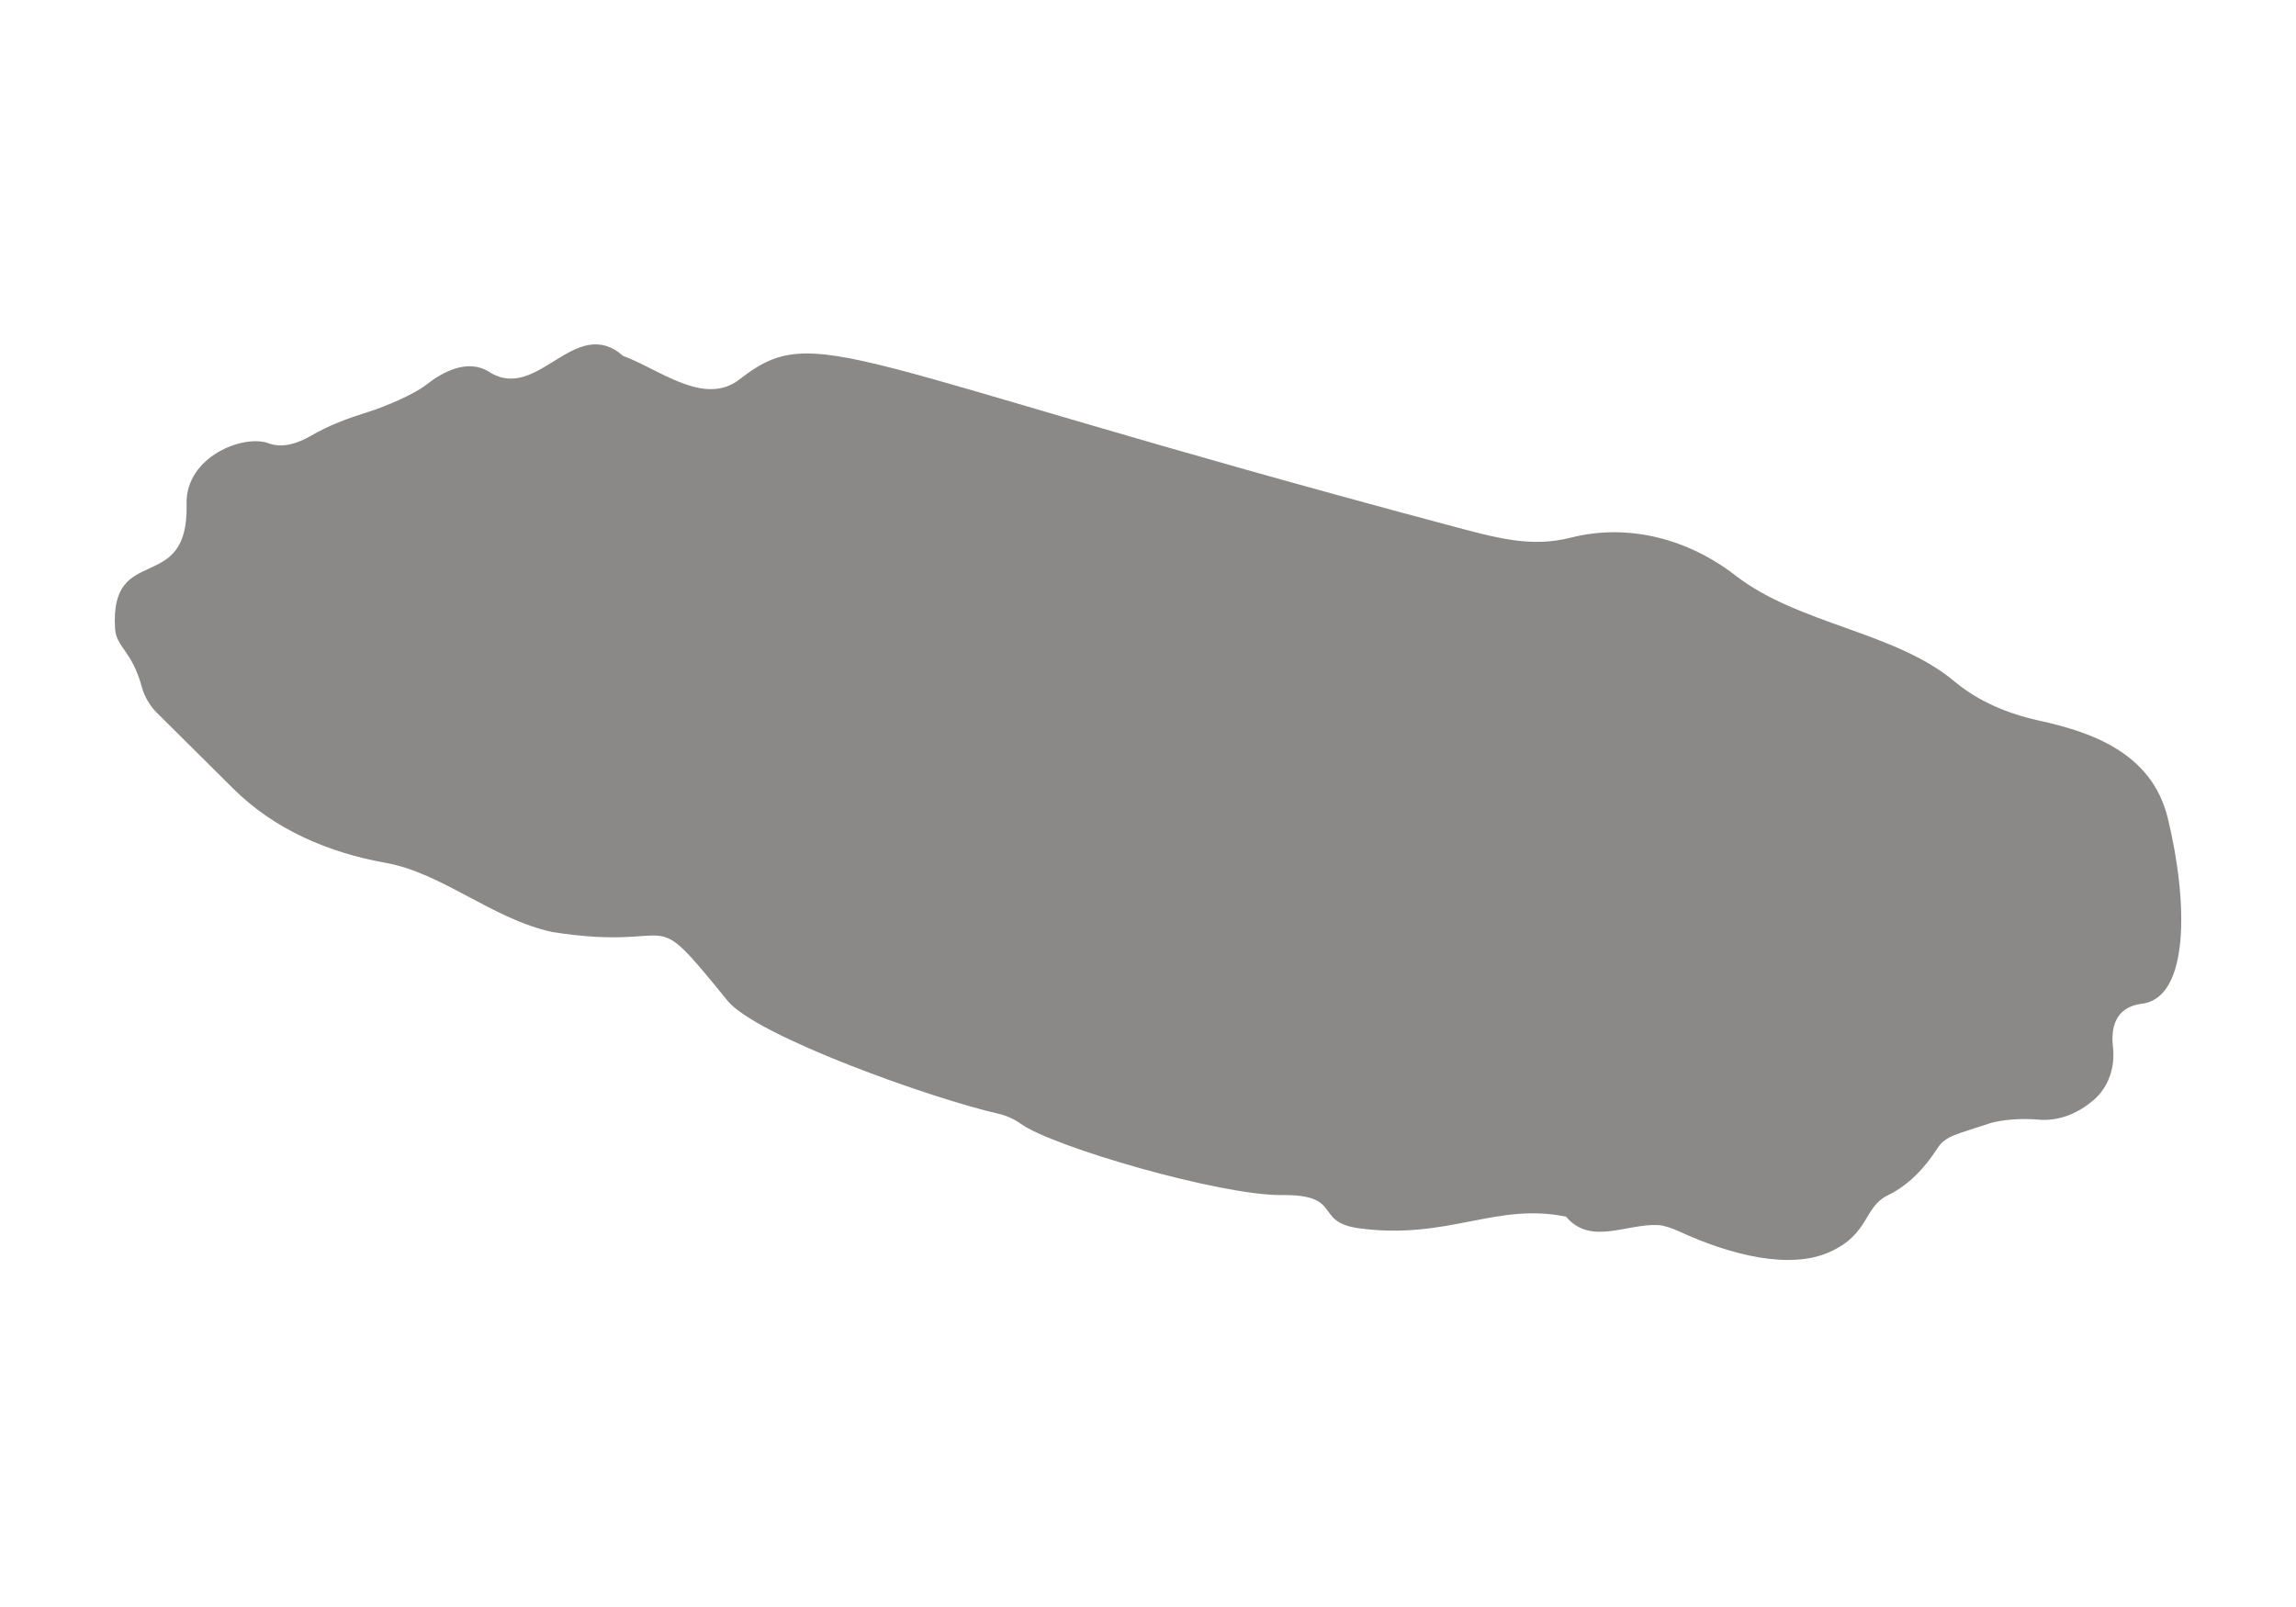<?xml version="1.0" encoding="UTF-8"?>
<svg xmlns="http://www.w3.org/2000/svg" width="200" height="140" viewBox="0 0 200 140" fill="none">
  <path d="M13.695 62.131C13.054 61.49 12.577 60.692 12.342 59.816C11.508 56.709 10.126 56.382 10.026 54.786C9.521 47.142 16.459 51.993 16.253 43.901C16.146 39.797 21.211 37.795 23.405 38.622C24.581 39.064 25.913 38.636 27.003 38.009C28.698 37.026 30.194 36.478 32.203 35.844C33.493 35.438 36.064 34.362 37.119 33.528C38.486 32.453 40.695 31.199 42.597 32.389C46.857 35.131 50.048 27.316 54.294 31.014C57.457 32.168 61.347 35.452 64.439 33.037C71.121 27.794 73.294 31.633 126.068 45.724C130.492 46.907 133.363 47.719 136.846 46.836C141.876 45.561 147.083 46.964 151.18 50.141C156.694 54.416 165.05 55.007 170.25 59.367C172.345 61.119 174.931 62.188 177.595 62.772C182.154 63.769 187.44 65.564 188.83 71.271C190.611 78.573 190.732 86.929 186.586 87.442C184.163 87.741 183.878 89.665 184.057 91.211C184.256 92.956 183.693 94.709 182.354 95.848C181.164 96.86 179.511 97.729 177.474 97.537C176.249 97.416 174.318 97.515 173.157 97.914C170.471 98.833 169.488 98.919 168.769 100.03C167.672 101.74 166.275 103.243 164.444 104.133C162.314 105.166 162.884 107.503 159.365 109.077C155.903 110.63 150.774 109.362 146.207 107.254C145.744 107.04 144.953 106.748 144.44 106.727C141.641 106.591 138.57 108.536 136.412 105.993C130.292 104.739 126.168 108.023 118.46 107.019C114.328 106.484 117.106 104.055 111.649 104.112C106.349 104.169 91.695 99.909 88.924 97.907C88.325 97.48 87.677 97.188 86.958 97.024C81.116 95.699 65.864 90.256 63.363 87.171C56.147 78.274 59.659 82.997 48.125 81.201C42.861 80.055 38.515 76.044 33.585 75.168C28.606 74.284 23.897 72.261 20.306 68.692L13.695 62.124V62.131Z" fill="#8A8987"></path>
</svg>
